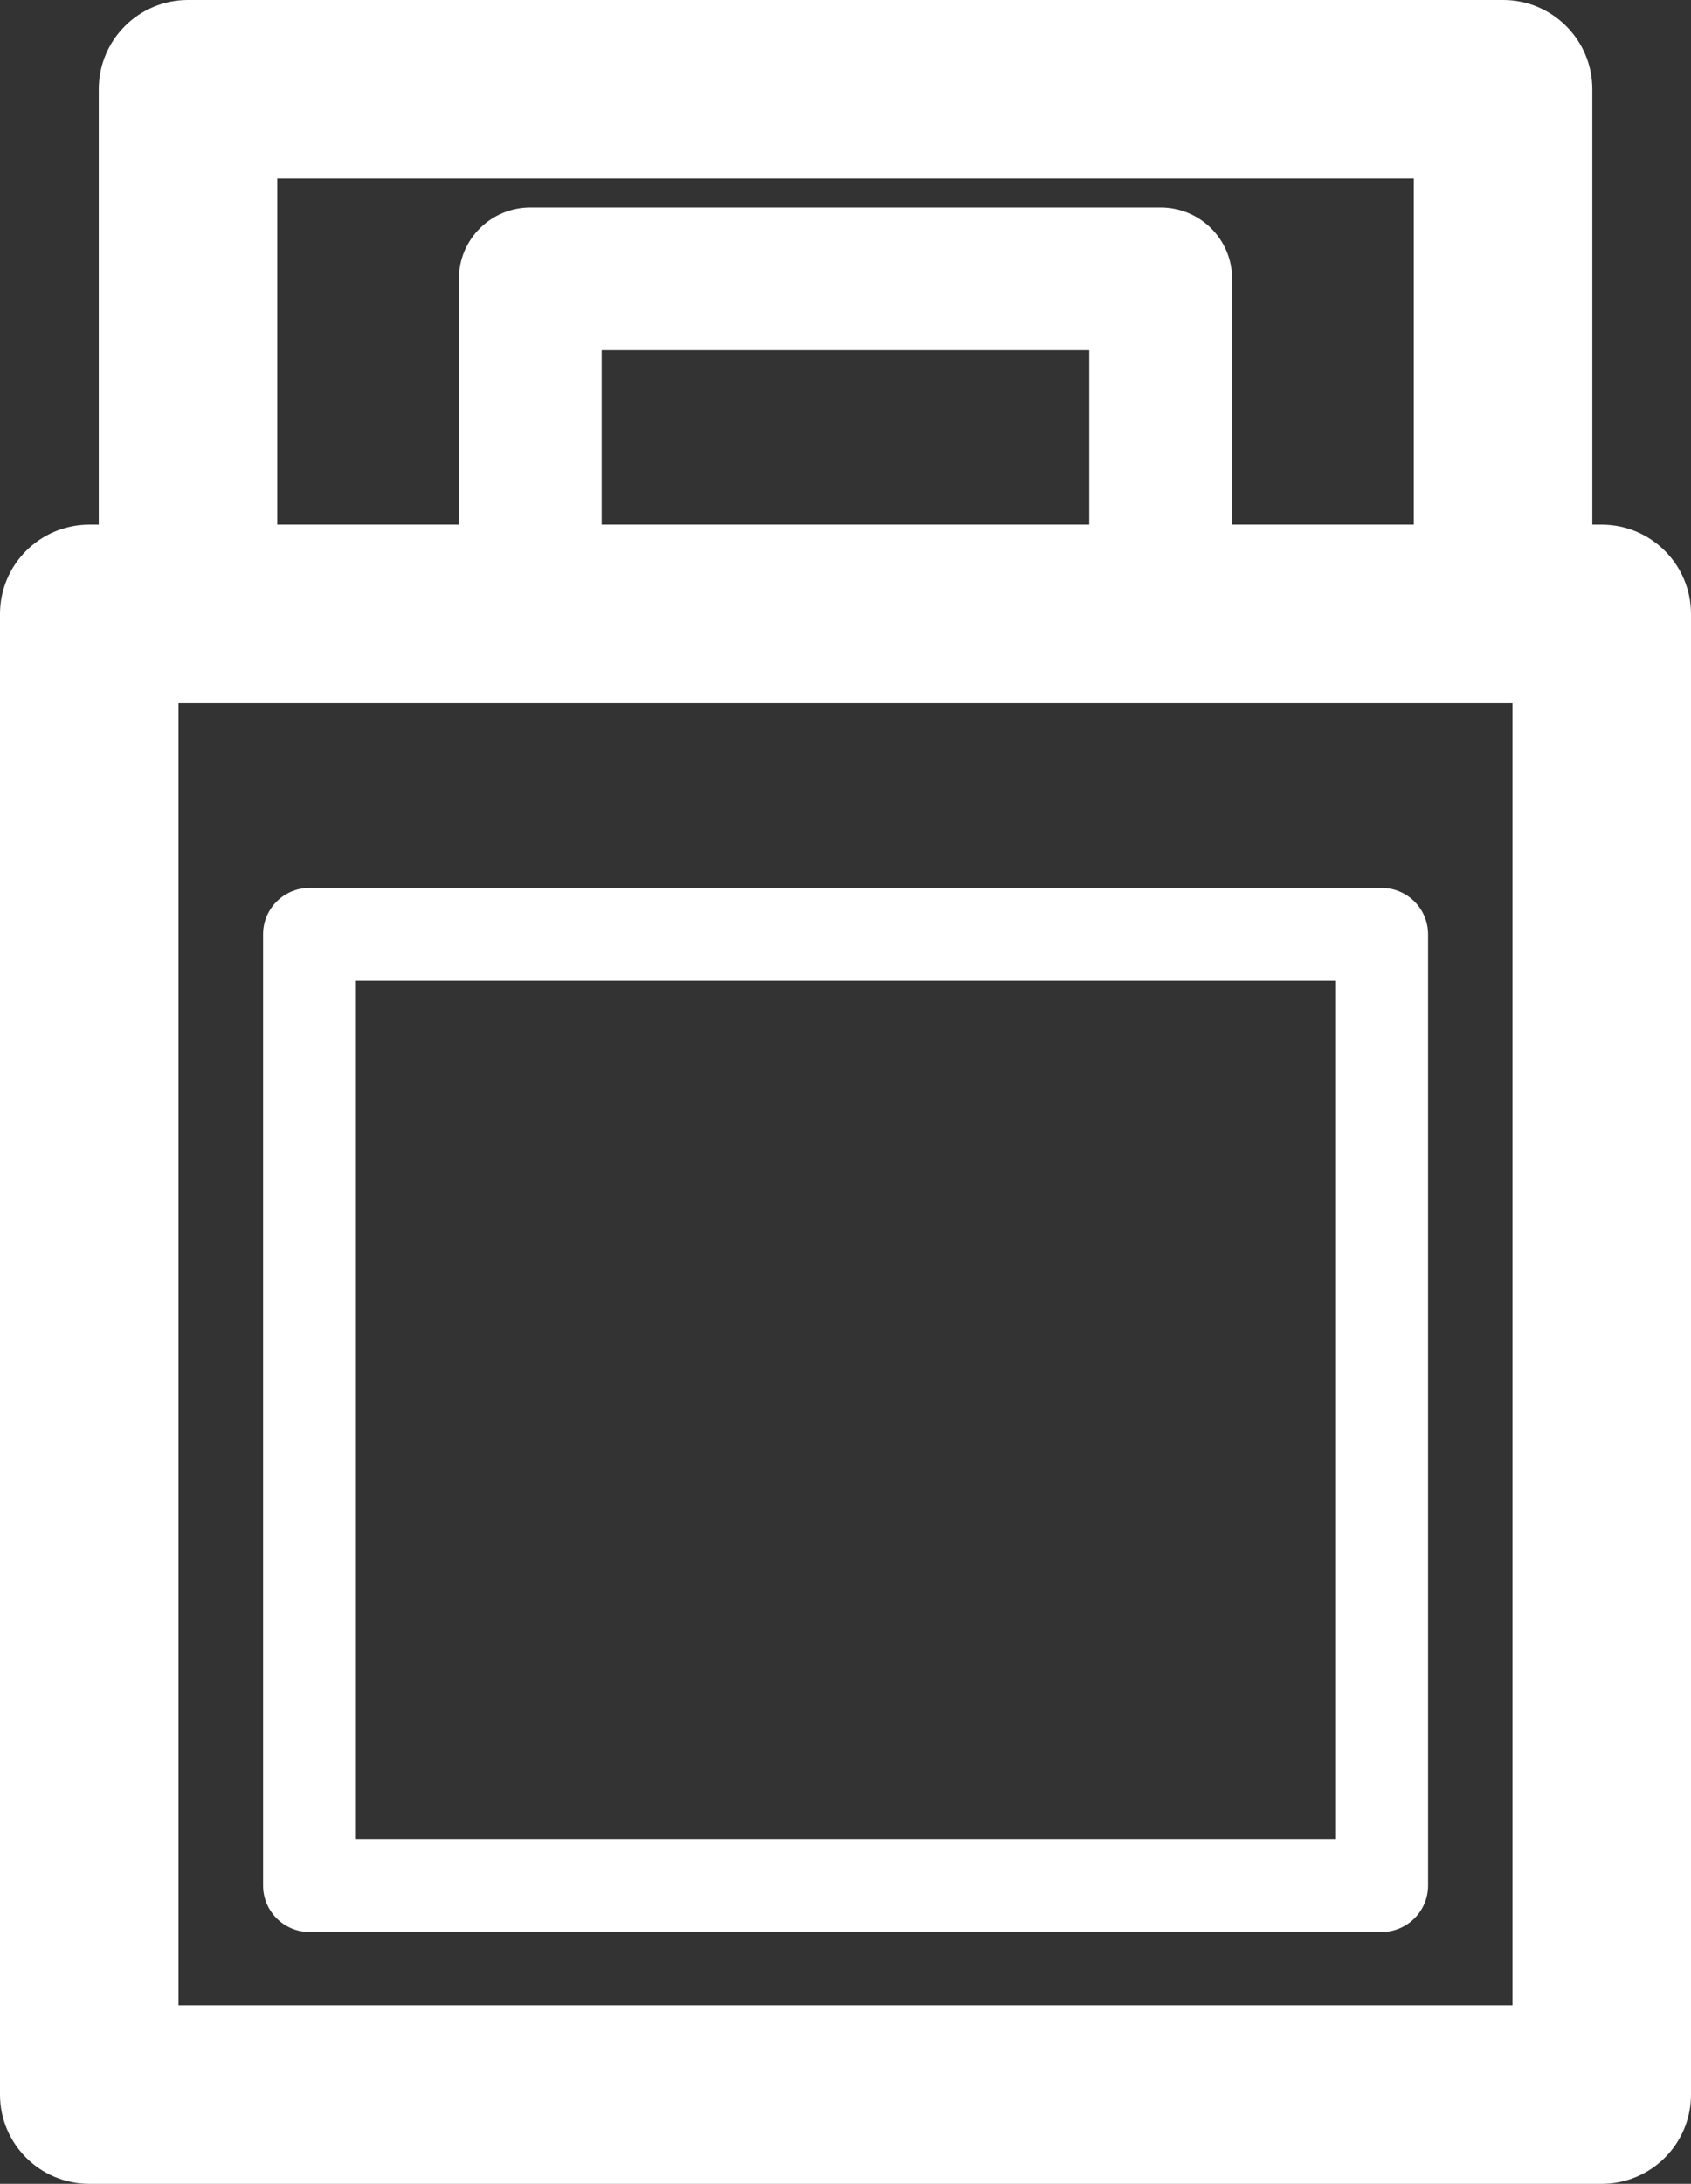 <?xml version="1.0" encoding="UTF-8"?><svg id="_レイヤー_2" xmlns="http://www.w3.org/2000/svg" viewBox="0 0 212.31 274.03"><rect x="0" y="0" width="212.31" height="274.03" fill="#333333" stroke="none"/><g id="_レイヤー_1-2"><path d="m201.1,65.83h-1.18V11.2c0-6.19-5.01-11.2-11.2-11.2H23.6c-6.19,0-11.2,5.01-11.2,11.2v54.63h-1.19c-6.19,0-11.21,5.02-11.21,11.21v185.79c0,6.18,5.02,11.2,11.21,11.2h189.89c6.19,0,11.21-5.02,11.21-11.2V77.04c0-6.19-5.02-11.21-11.21-11.21ZM34.81,22.4h142.7v43.43h-22.81v-30.83c0-4.95-4.01-8.97-8.98-8.97h-79.13c-4.96,0-8.98,4.01-8.98,8.97v30.83h-22.8V22.4Zm101.95,21.55v21.88h-61.22v-21.88h61.22Zm53.14,207.67H22.41V88.24h167.49v163.38Z" style="fill:#fff;"/><path d="m173.46,111.41H38.86c-3.22,0-5.83,2.6-5.83,5.83v119.36c0,3.22,2.61,5.83,5.83,5.83h134.6c3.22,0,5.84-2.61,5.84-5.83v-119.36c0-3.23-2.62-5.83-5.84-5.83Zm-5.83,119.36H44.69v-107.71h122.94v107.71Z" style="fill:#fff;"/></g></svg>